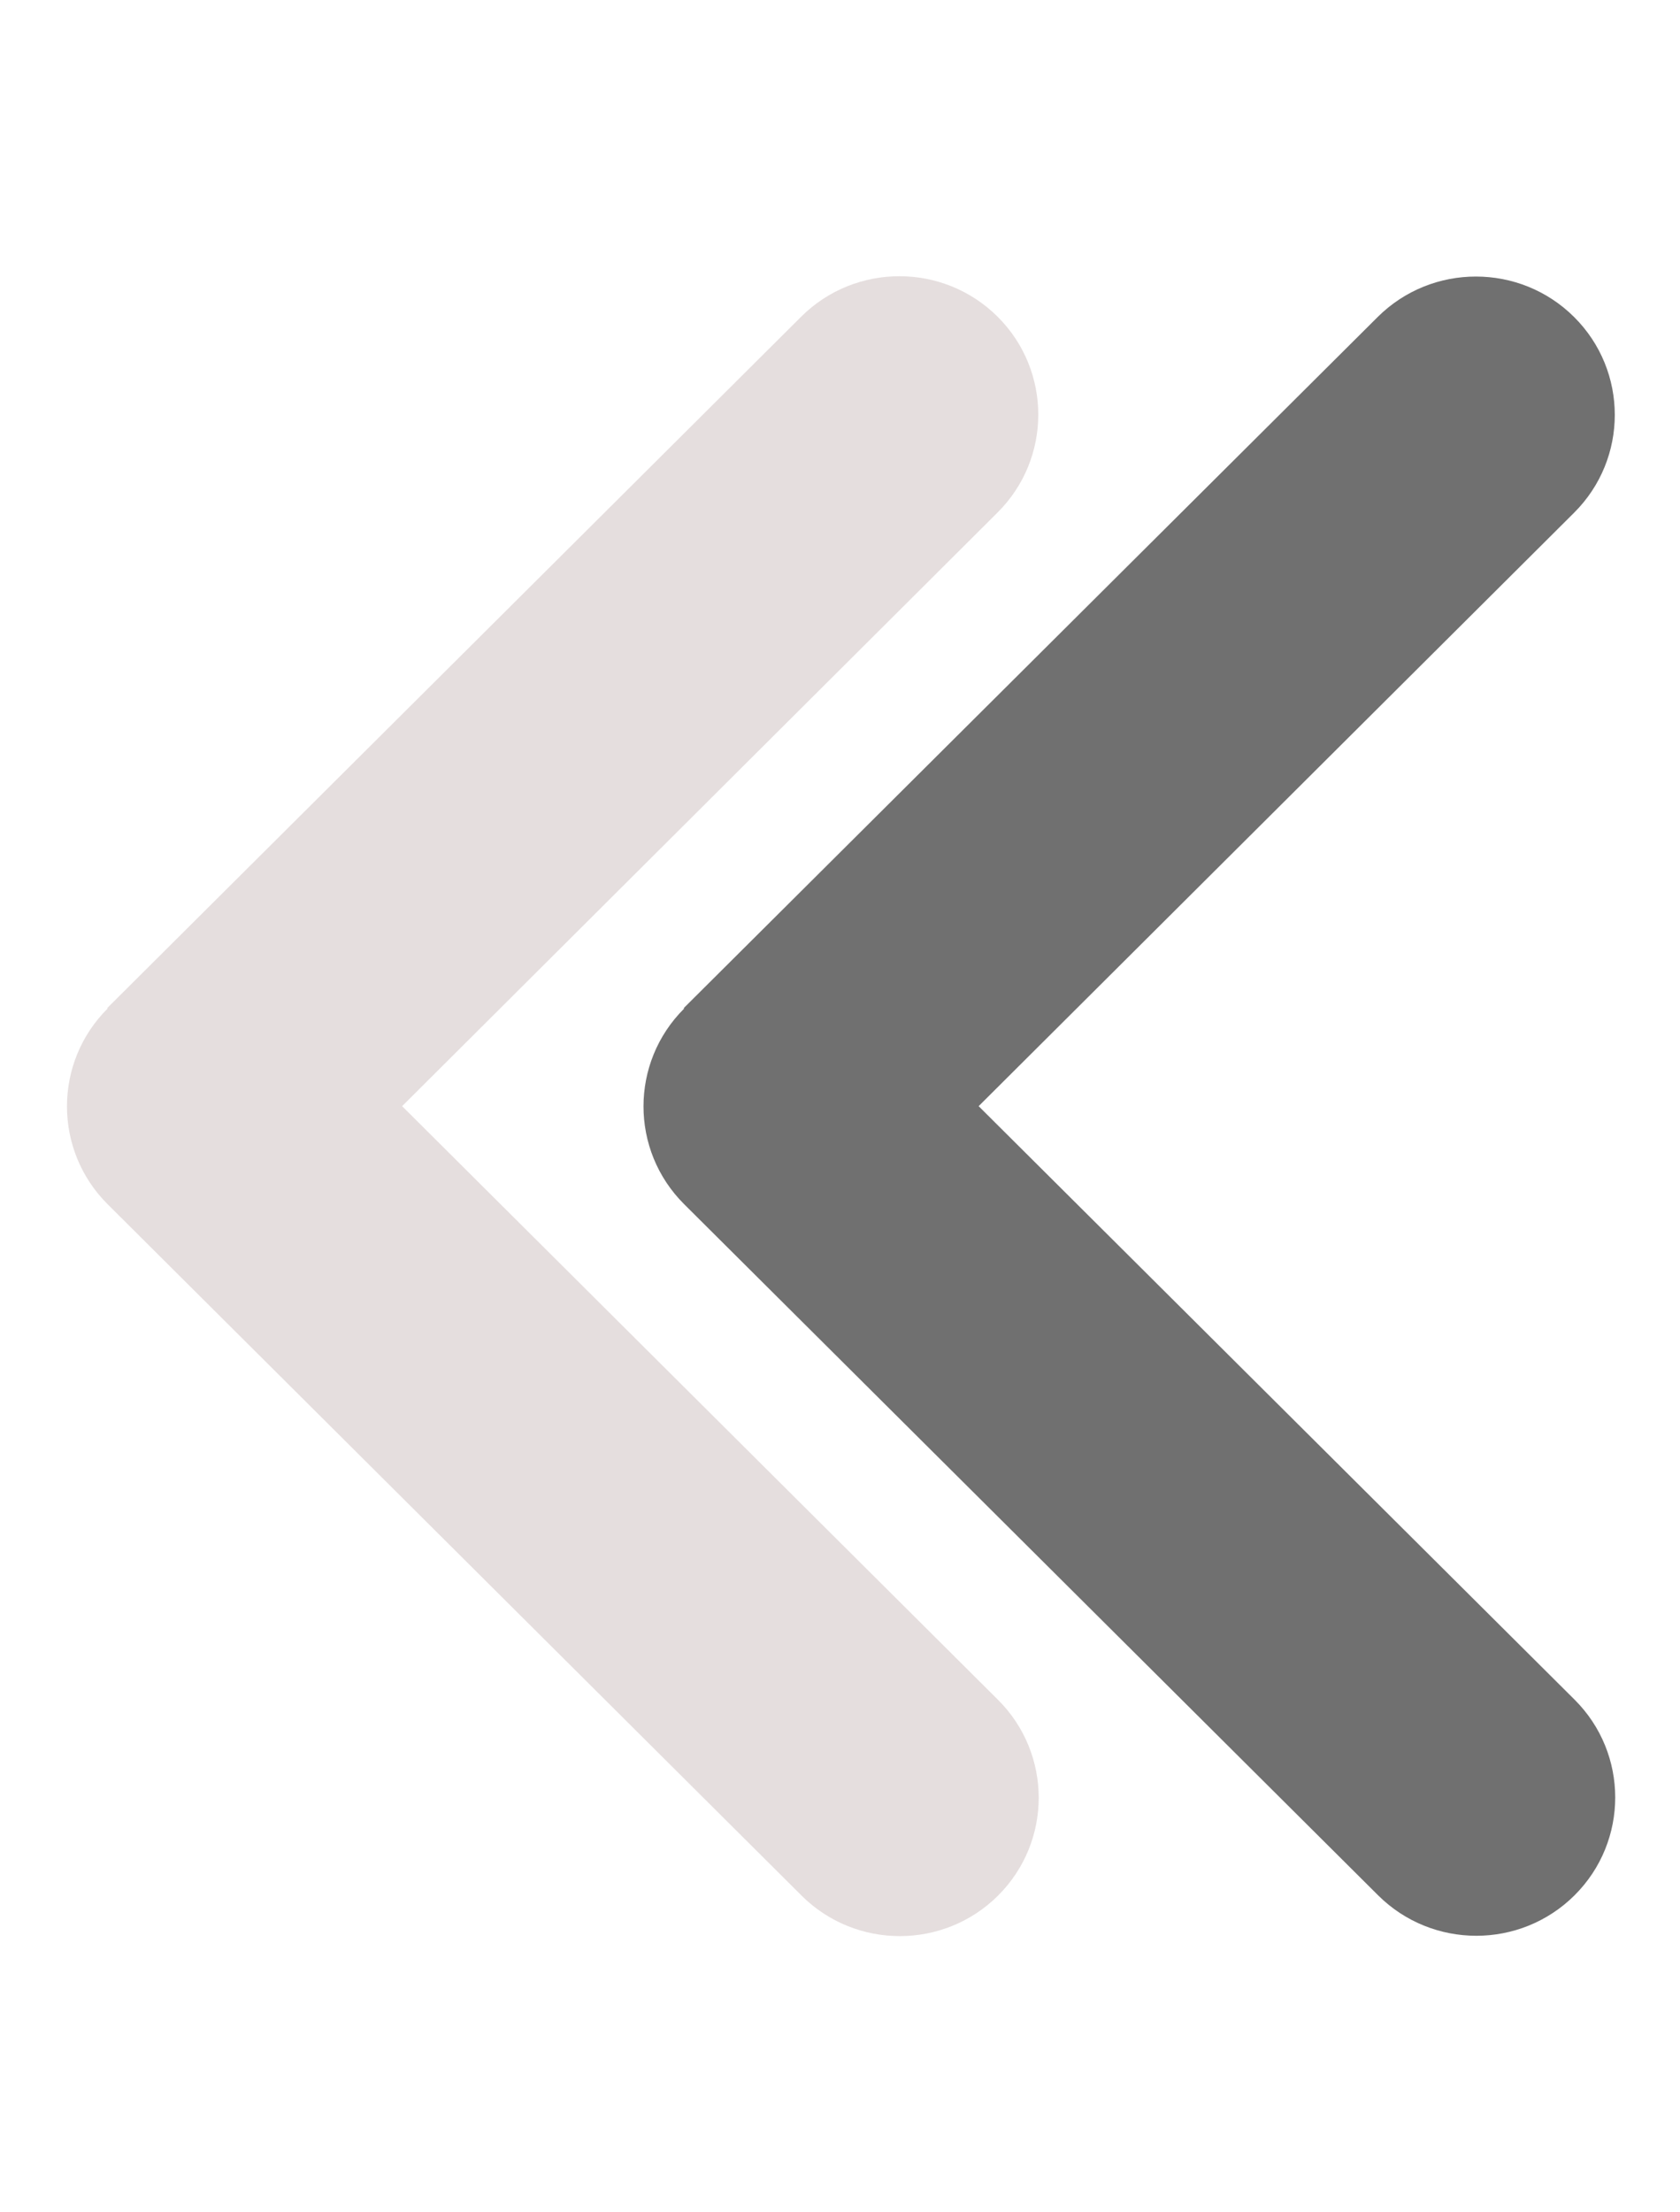 <svg width="389" height="512" viewBox="0 0 389 512" fill="none" xmlns="http://www.w3.org/2000/svg">
<path d="M158.415 233.409C145.862 245.904 145.862 266.196 158.415 278.691L319.093 438.629C331.646 451.124 352.032 451.124 364.585 438.629C377.138 426.134 377.138 405.841 364.585 393.346L226.603 256L364.485 118.654C377.038 106.159 377.038 85.867 364.485 73.371C351.932 60.876 331.546 60.876 318.993 73.371L158.314 233.309L158.415 233.409Z" fill="#707070"/>
<path d="M24.924 233.4C12.371 245.9 12.371 266.2 24.924 278.7L185.603 438.7C198.156 451.2 218.542 451.2 231.095 438.7C243.648 426.2 243.648 405.9 231.095 393.4L93.112 256L230.995 118.6C243.548 106.1 243.548 85.8 230.995 73.3C218.442 60.8 198.056 60.8 185.503 73.3L24.824 233.3L24.924 233.4Z" fill="#E5DEDE"/>
</svg>
